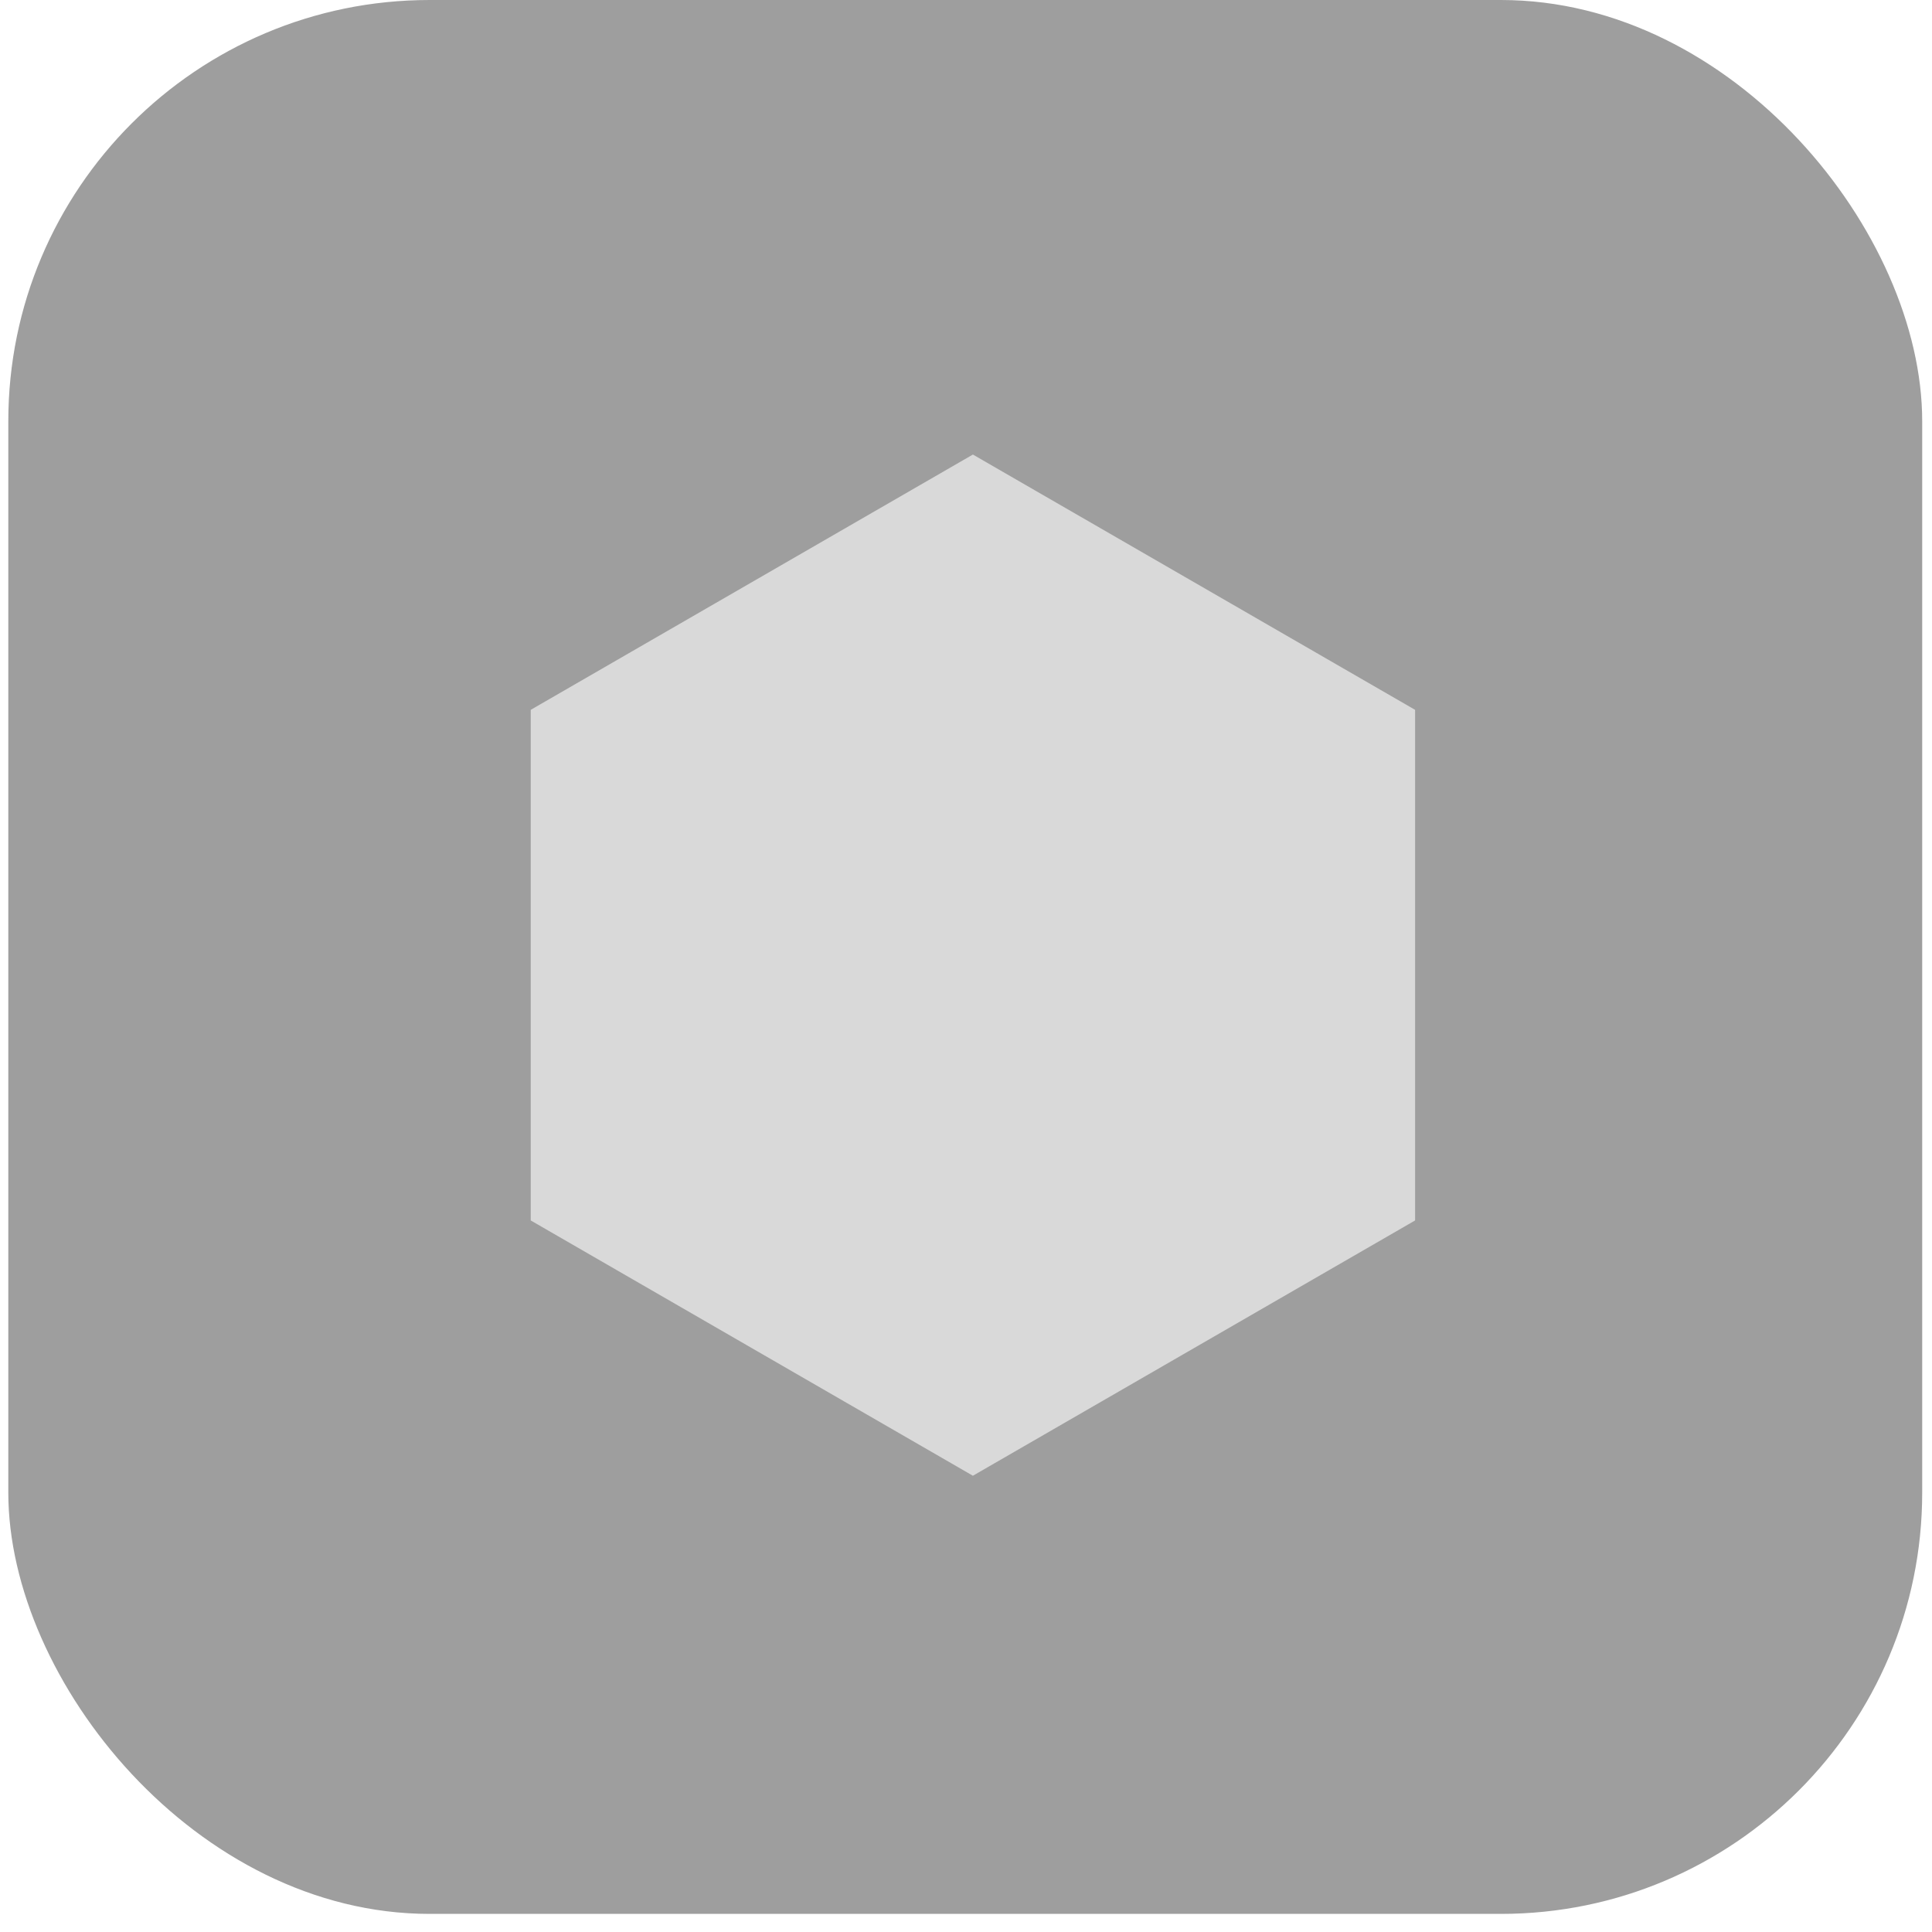 <svg xmlns="http://www.w3.org/2000/svg" width="70" height="70" viewBox="0 0 70 70" fill="none"><rect x="0.301" width="69.344" height="69.344" rx="15.263" fill="#3E3E3E" fill-opacity="0.5"></rect><path d="M35.25 16.469L51.272 25.719V44.219L35.25 53.469L19.229 44.219V25.719L35.25 16.469Z" fill="#D9D9D9"></path></svg>